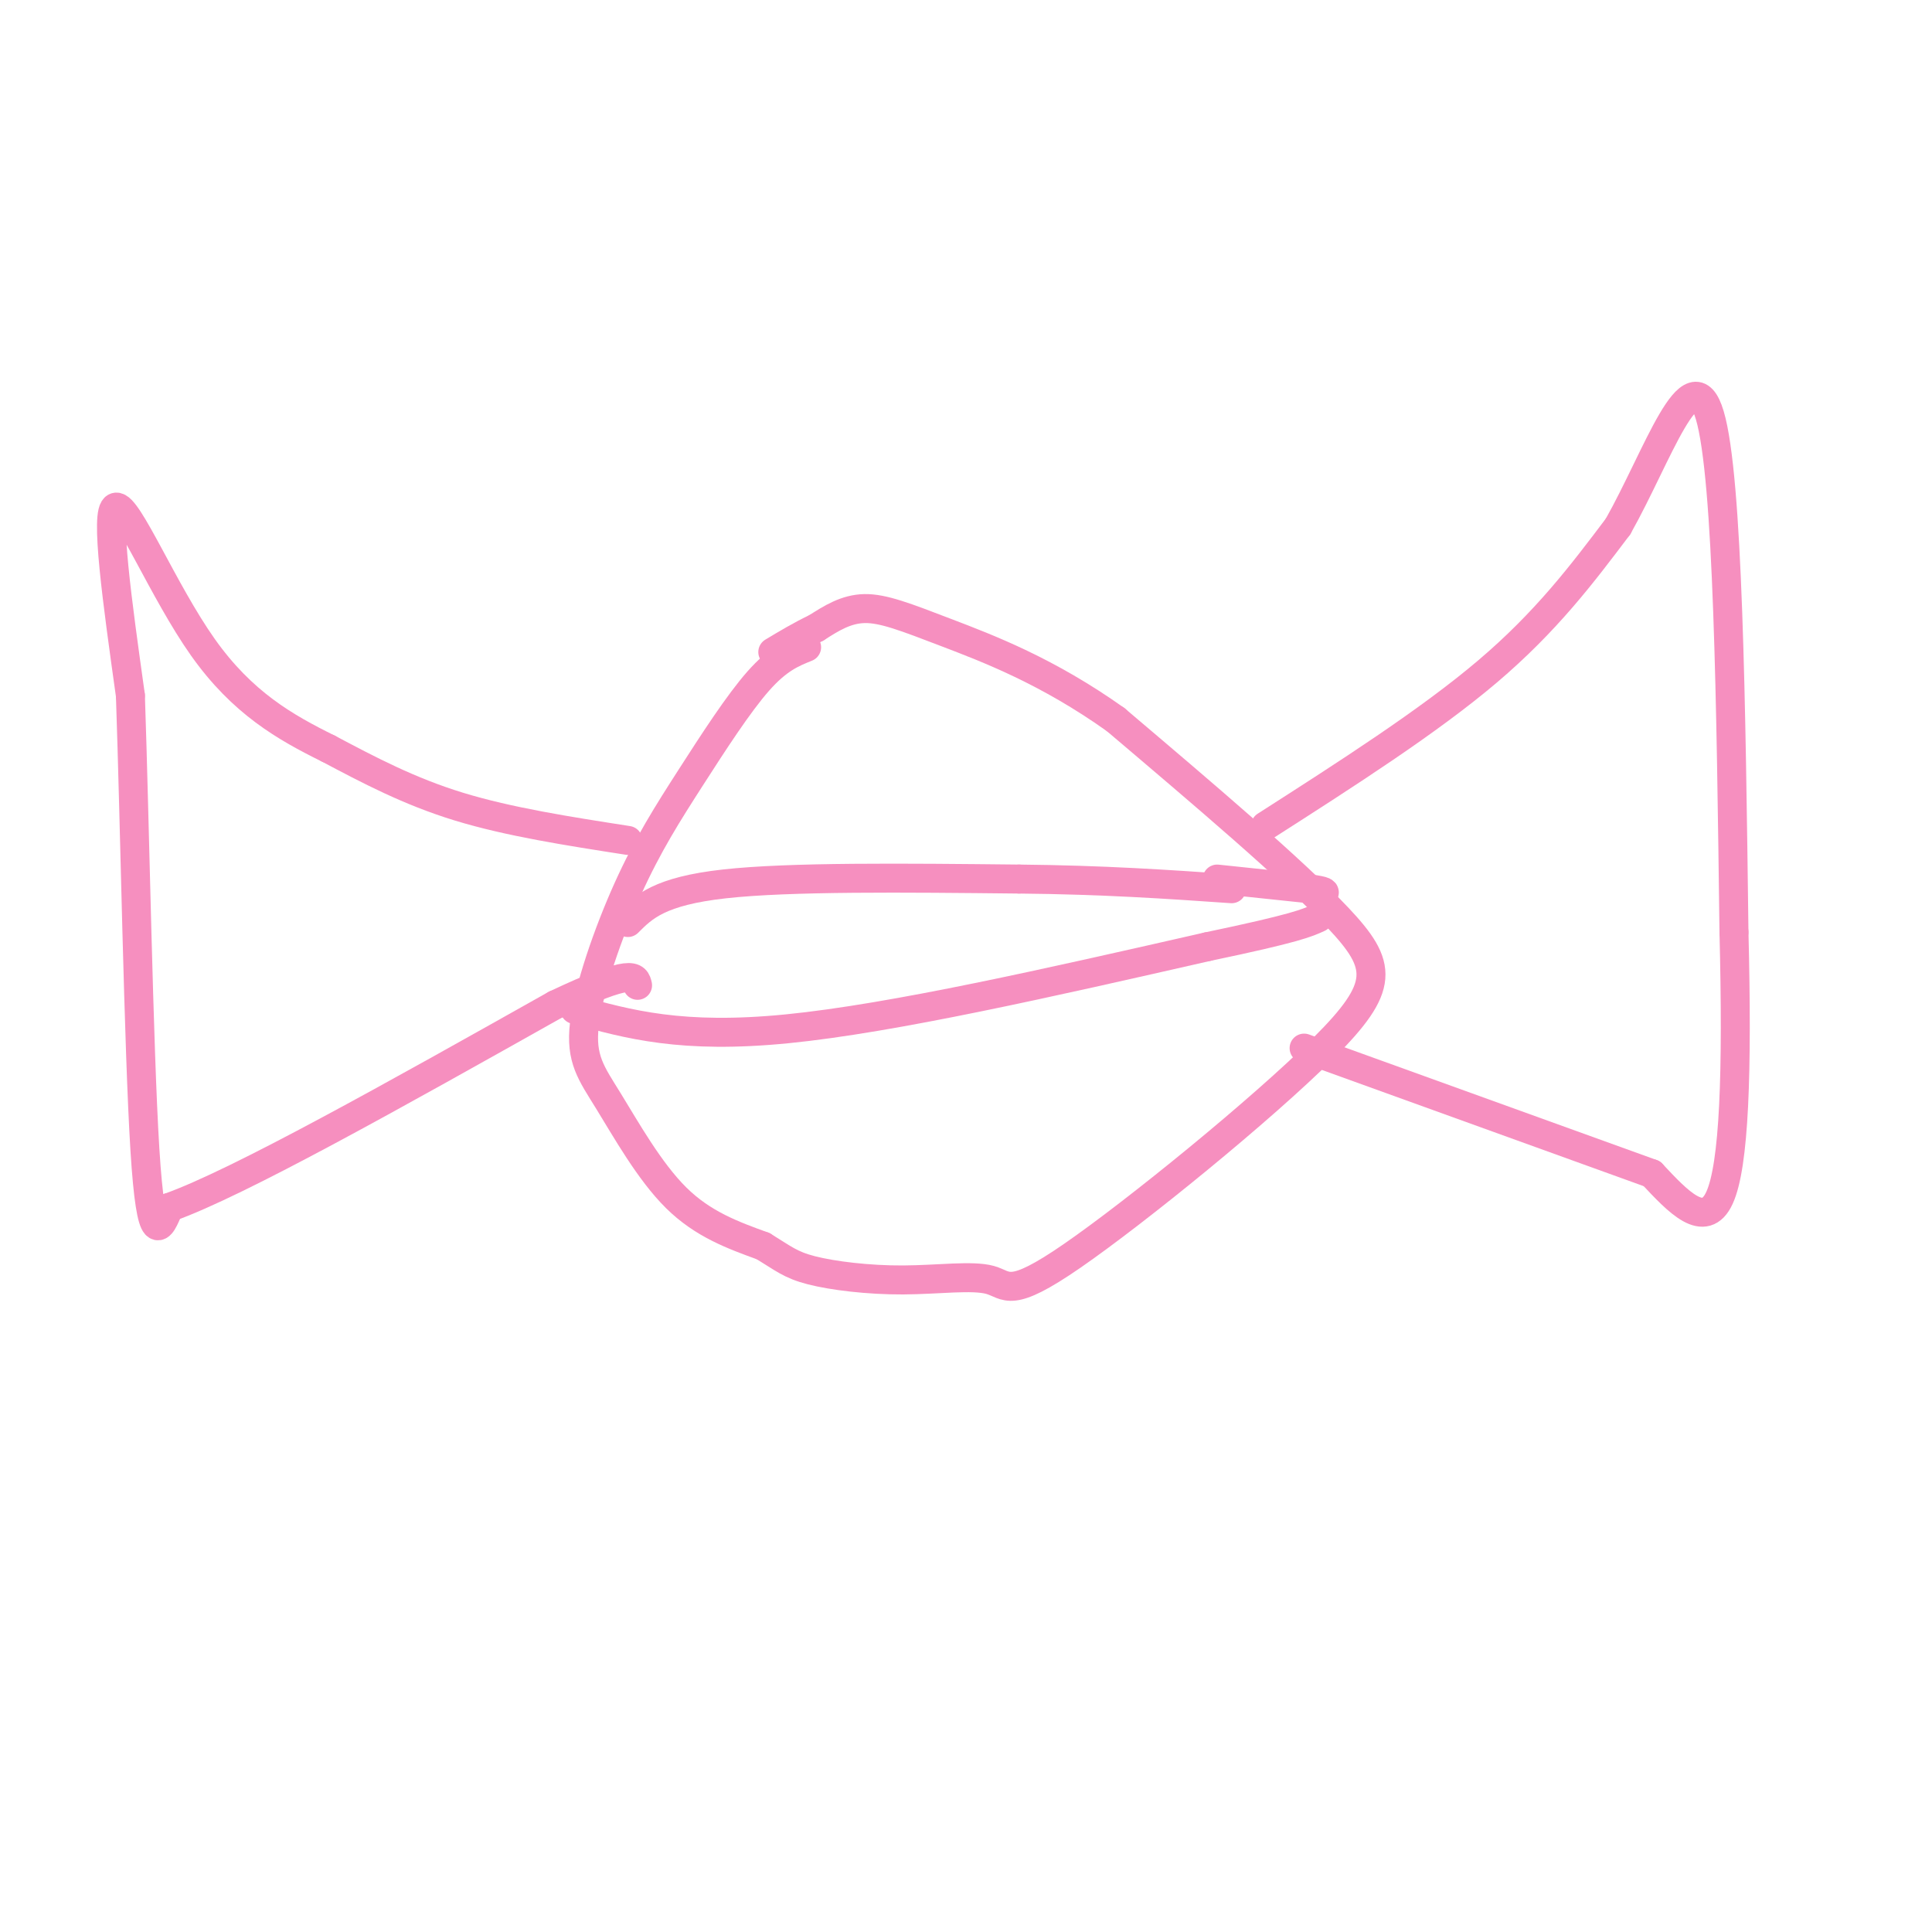 <svg viewBox='0 0 400 400' version='1.1' xmlns='http://www.w3.org/2000/svg' xmlns:xlink='http://www.w3.org/1999/xlink'><g fill='none' stroke='rgb(246,143,191)' stroke-width='6' stroke-linecap='round' stroke-linejoin='round'><path d='M167,134c-2.957,1.188 -5.915,2.377 -10,7c-4.085,4.623 -9.298,12.681 -14,20c-4.702,7.319 -8.892,13.898 -13,23c-4.108,9.102 -8.132,20.729 -9,28c-0.868,7.271 1.420,10.188 5,16c3.580,5.812 8.451,14.518 14,20c5.549,5.482 11.774,7.741 18,10'/><path d='M158,258c4.172,2.536 5.602,3.874 10,5c4.398,1.126 11.764,2.038 19,2c7.236,-0.038 14.342,-1.027 18,0c3.658,1.027 3.867,4.069 17,-5c13.133,-9.069 39.190,-30.249 52,-43c12.810,-12.751 12.374,-17.072 3,-27c-9.374,-9.928 -27.687,-25.464 -46,-41'/><path d='M231,149c-14.143,-10.071 -26.500,-14.750 -35,-18c-8.500,-3.250 -13.143,-5.071 -17,-5c-3.857,0.071 -6.929,2.036 -10,4'/><path d='M169,130c-3.167,1.500 -6.083,3.250 -9,5'/><path d='M130,174c-12.333,-1.917 -24.667,-3.833 -35,-7c-10.333,-3.167 -18.667,-7.583 -27,-12'/><path d='M68,155c-8.952,-4.417 -17.833,-9.458 -26,-21c-8.167,-11.542 -15.619,-29.583 -18,-29c-2.381,0.583 0.310,19.792 3,39'/><path d='M27,144c0.911,26.422 1.689,72.978 3,94c1.311,21.022 3.156,16.511 5,12'/><path d='M35,250c14.167,-5.000 47.083,-23.500 80,-42'/><path d='M115,208c16.167,-7.667 16.583,-5.833 17,-4'/><path d='M262,171c16.917,-10.833 33.833,-21.667 46,-32c12.167,-10.333 19.583,-20.167 27,-30'/><path d='M335,109c8.200,-14.533 15.200,-35.867 19,-23c3.800,12.867 4.400,59.933 5,107'/><path d='M359,193c0.733,29.089 0.067,48.311 -3,55c-3.067,6.689 -8.533,0.844 -14,-5'/><path d='M342,243c-14.333,-5.167 -43.167,-15.583 -72,-26'/><path d='M130,191c3.250,-3.250 6.500,-6.500 20,-8c13.500,-1.500 37.250,-1.250 61,-1'/><path d='M211,182c17.500,0.167 30.750,1.083 44,2'/><path d='M119,209c11.083,3.083 22.167,6.167 44,4c21.833,-2.167 54.417,-9.583 87,-17'/><path d='M250,196c18.333,-3.833 20.667,-4.917 23,-6'/><path d='M252,182c0.000,0.000 19.000,2.000 19,2'/><path d='M271,184c3.667,0.500 3.333,0.750 3,1'/></g>
</svg>